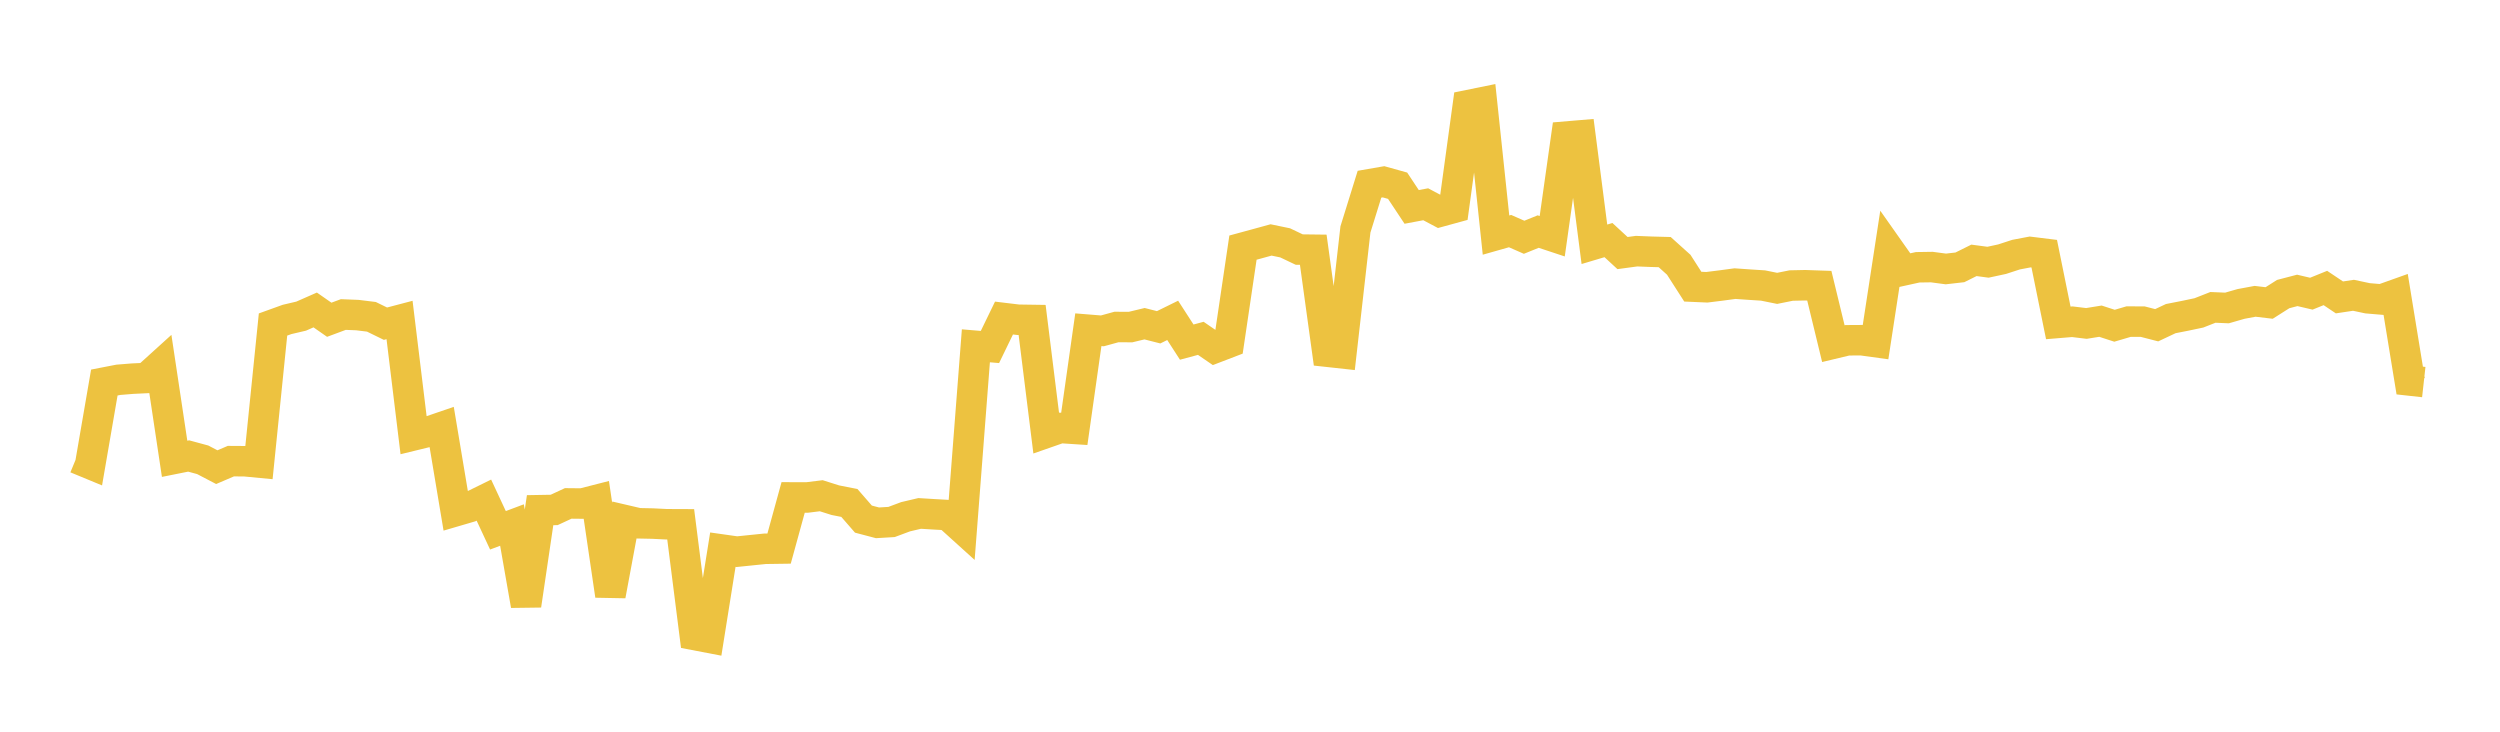 <svg width="164" height="48" xmlns="http://www.w3.org/2000/svg" xmlns:xlink="http://www.w3.org/1999/xlink"><path fill="none" stroke="rgb(237,194,64)" stroke-width="2" d="M5,30.061L5.922,30.442L6.844,25.094L7.766,24.915L8.689,24.84L9.611,24.796L10.533,23.961L11.455,30.098L12.377,29.913L13.299,30.163L14.222,30.646L15.144,30.251L16.066,30.257L16.988,30.345L17.91,21.288L18.832,20.955L19.754,20.739L20.677,20.333L21.599,20.976L22.521,20.633L23.443,20.669L24.365,20.783L25.287,21.234L26.21,20.991L27.132,28.559L28.054,28.334L28.976,28.018L29.898,33.532L30.82,33.262L31.743,32.808L32.665,34.788L33.587,34.442L34.509,39.709L35.431,33.468L36.353,33.452L37.275,33.024L38.198,33.033L39.12,32.797L40.042,39.065L40.964,34.112L41.886,34.327L42.808,34.346L43.731,34.391L44.653,34.395L45.575,41.659L46.497,41.836L47.419,36.058L48.341,36.189L49.263,36.094L50.186,36L51.108,35.987L52.03,32.631L52.952,32.634L53.874,32.52L54.796,32.812L55.719,32.994L56.641,34.054L57.563,34.297L58.485,34.242L59.407,33.898L60.329,33.681L61.251,33.737L62.174,33.789L63.096,34.623L64.018,22.685L64.94,22.763L65.862,20.864L66.784,20.975L67.707,20.989L68.629,28.397L69.551,28.075L70.473,28.135L71.395,21.63L72.317,21.705L73.24,21.451L74.162,21.456L75.084,21.235L76.006,21.47L76.928,21.016L77.85,22.443L78.772,22.195L79.695,22.828L80.617,22.474L81.539,16.244L82.461,15.993L83.383,15.74L84.305,15.931L85.228,16.371L86.15,16.382L87.072,23.073L87.994,23.174L88.916,15.054L89.838,12.085L90.76,11.925L91.683,12.183L92.605,13.573L93.527,13.4L94.449,13.889L95.371,13.636L96.293,6.901L97.216,6.713L98.138,15.422L99.06,15.16L99.982,15.565L100.904,15.191L101.826,15.497L102.749,8.959L103.671,8.881L104.593,16.025L105.515,15.75L106.437,16.601L107.359,16.476L108.281,16.513L109.204,16.538L110.126,17.368L111.048,18.805L111.97,18.845L112.892,18.73L113.814,18.606L114.737,18.67L115.659,18.73L116.581,18.917L117.503,18.731L118.425,18.712L119.347,18.744L120.269,22.544L121.192,22.323L122.114,22.317L123.036,22.444L123.958,16.428L124.88,17.737L125.802,17.534L126.725,17.52L127.647,17.643L128.569,17.538L129.491,17.079L130.413,17.202L131.335,17.003L132.257,16.703L133.18,16.528L134.102,16.642L135.024,21.182L135.946,21.106L136.868,21.218L137.79,21.069L138.713,21.369L139.635,21.097L140.557,21.098L141.479,21.336L142.401,20.901L143.323,20.72L144.246,20.526L145.168,20.164L146.09,20.203L147.012,19.938L147.934,19.766L148.856,19.876L149.778,19.291L150.701,19.05L151.623,19.266L152.545,18.892L153.467,19.51L154.389,19.371L155.311,19.567L156.234,19.645L157.156,19.316L158.078,24.962L159,25.064"></path></svg>